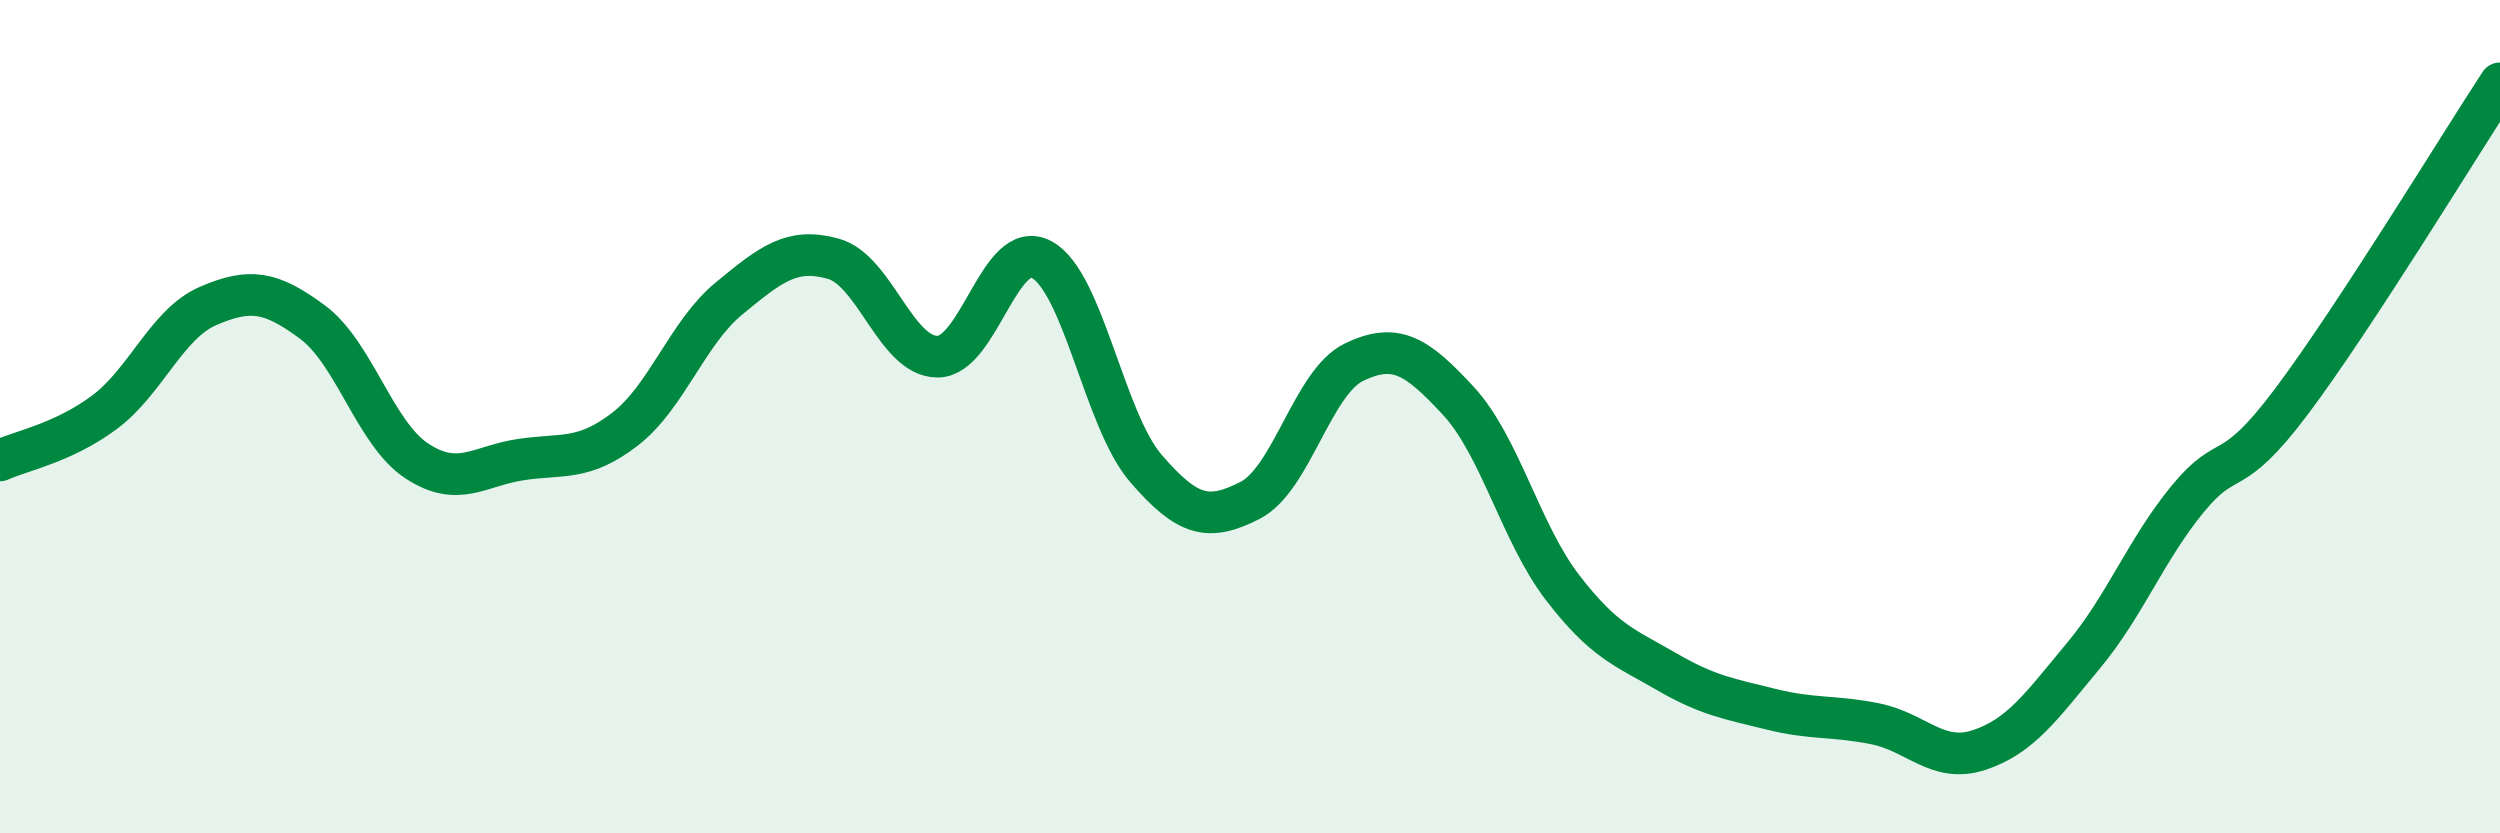 
    <svg width="60" height="20" viewBox="0 0 60 20" xmlns="http://www.w3.org/2000/svg">
      <path
        d="M 0,11.05 C 0.5,10.82 1.5,10.64 2.5,9.9 C 3.5,9.16 4,7.77 5,7.34 C 6,6.91 6.5,6.99 7.5,7.73 C 8.5,8.47 9,10.4 10,11.06 C 11,11.72 11.5,11.18 12.5,11.03 C 13.5,10.88 14,11.07 15,10.3 C 16,9.53 16.5,7.98 17.5,7.16 C 18.5,6.34 19,5.93 20,6.21 C 21,6.49 21.5,8.56 22.5,8.56 C 23.5,8.56 24,5.69 25,6.23 C 26,6.77 26.5,10.08 27.5,11.24 C 28.5,12.4 29,12.52 30,12.01 C 31,11.5 31.5,9.17 32.5,8.69 C 33.5,8.21 34,8.54 35,9.62 C 36,10.7 36.5,12.8 37.5,14.1 C 38.5,15.4 39,15.54 40,16.12 C 41,16.7 41.5,16.77 42.5,17.02 C 43.5,17.27 44,17.17 45,17.37 C 46,17.57 46.5,18.33 47.5,18 C 48.5,17.67 49,16.94 50,15.74 C 51,14.54 51.5,13.2 52.5,11.98 C 53.5,10.76 53.5,11.63 55,9.63 C 56.5,7.63 59,3.53 60,2L60 20L0 20Z"
        fill="#008740"
        opacity="0.1"
        stroke-linecap="round"
        stroke-linejoin="round"
      />
      <path
        d="M 0,11.05 C 0.5,10.82 1.5,10.64 2.5,9.9 C 3.5,9.16 4,7.77 5,7.34 C 6,6.91 6.5,6.99 7.5,7.73 C 8.5,8.47 9,10.4 10,11.06 C 11,11.72 11.5,11.18 12.5,11.03 C 13.5,10.88 14,11.07 15,10.3 C 16,9.53 16.5,7.98 17.5,7.16 C 18.5,6.34 19,5.93 20,6.21 C 21,6.49 21.5,8.56 22.5,8.56 C 23.5,8.56 24,5.69 25,6.23 C 26,6.77 26.5,10.08 27.5,11.24 C 28.5,12.4 29,12.52 30,12.01 C 31,11.5 31.5,9.17 32.5,8.69 C 33.5,8.21 34,8.54 35,9.62 C 36,10.7 36.5,12.8 37.5,14.1 C 38.5,15.4 39,15.54 40,16.12 C 41,16.7 41.5,16.77 42.5,17.02 C 43.5,17.27 44,17.17 45,17.37 C 46,17.57 46.5,18.33 47.5,18 C 48.5,17.67 49,16.94 50,15.74 C 51,14.54 51.5,13.2 52.5,11.98 C 53.5,10.76 53.5,11.63 55,9.63 C 56.5,7.63 59,3.53 60,2"
        stroke="#008740"
        stroke-width="1"
        fill="none"
        stroke-linecap="round"
        stroke-linejoin="round"
      />
    </svg>
  